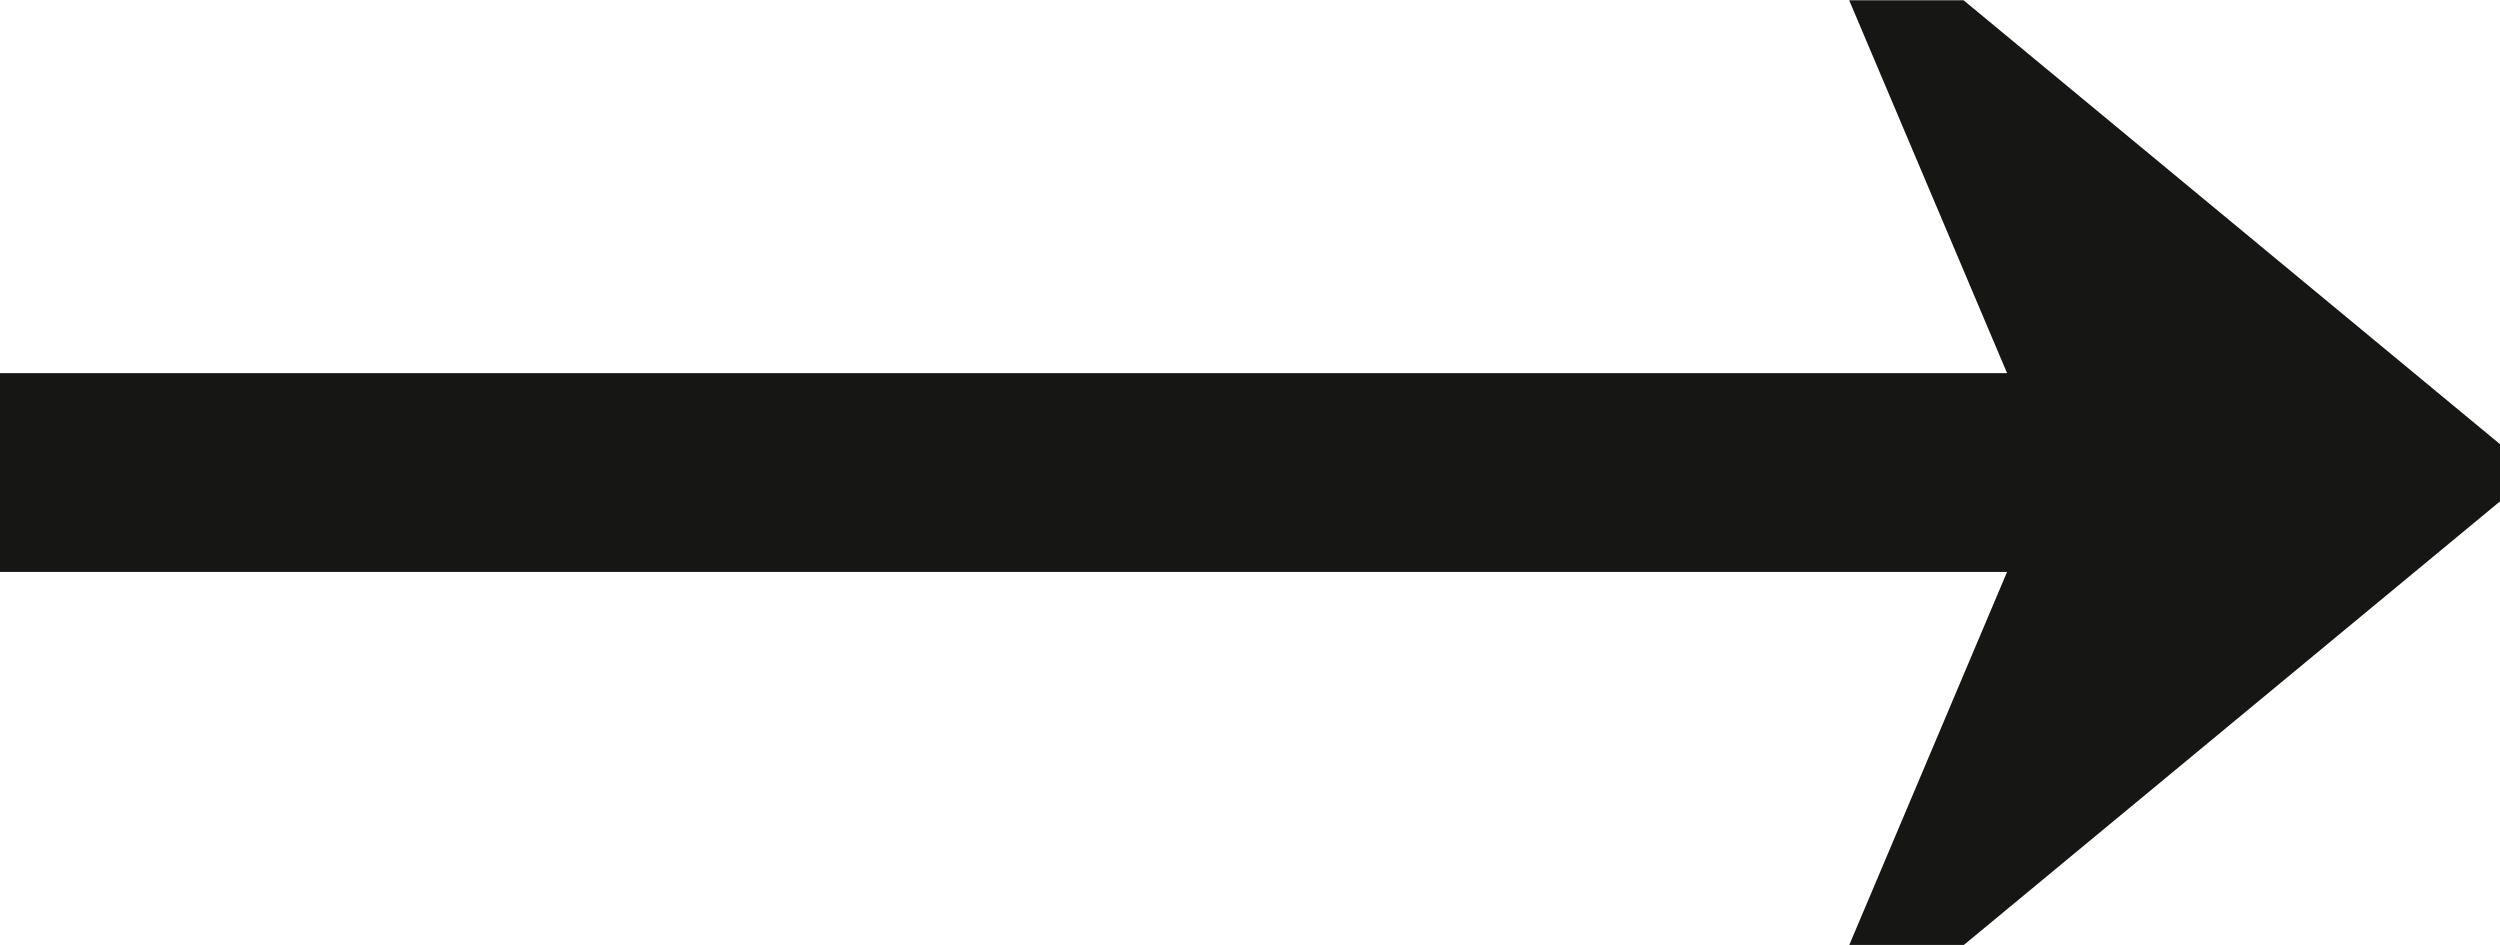 <?xml version="1.0" encoding="UTF-8"?>
<svg xmlns="http://www.w3.org/2000/svg" width="25.48" height="9.631" viewBox="0 0 25.48 9.631">
  <g id="Gruppe_990" data-name="Gruppe 990" transform="translate(0 0)">
    <path id="Pfad_847" data-name="Pfad 847" d="M85.822,259.82H65.366v-2.026H85.822l-1.609-3.8h1.166l5.467,4.524v.583l-5.467,4.523H84.213Z" transform="translate(-65.366 -253.991)" fill="#161615"></path>
  </g>
</svg>
